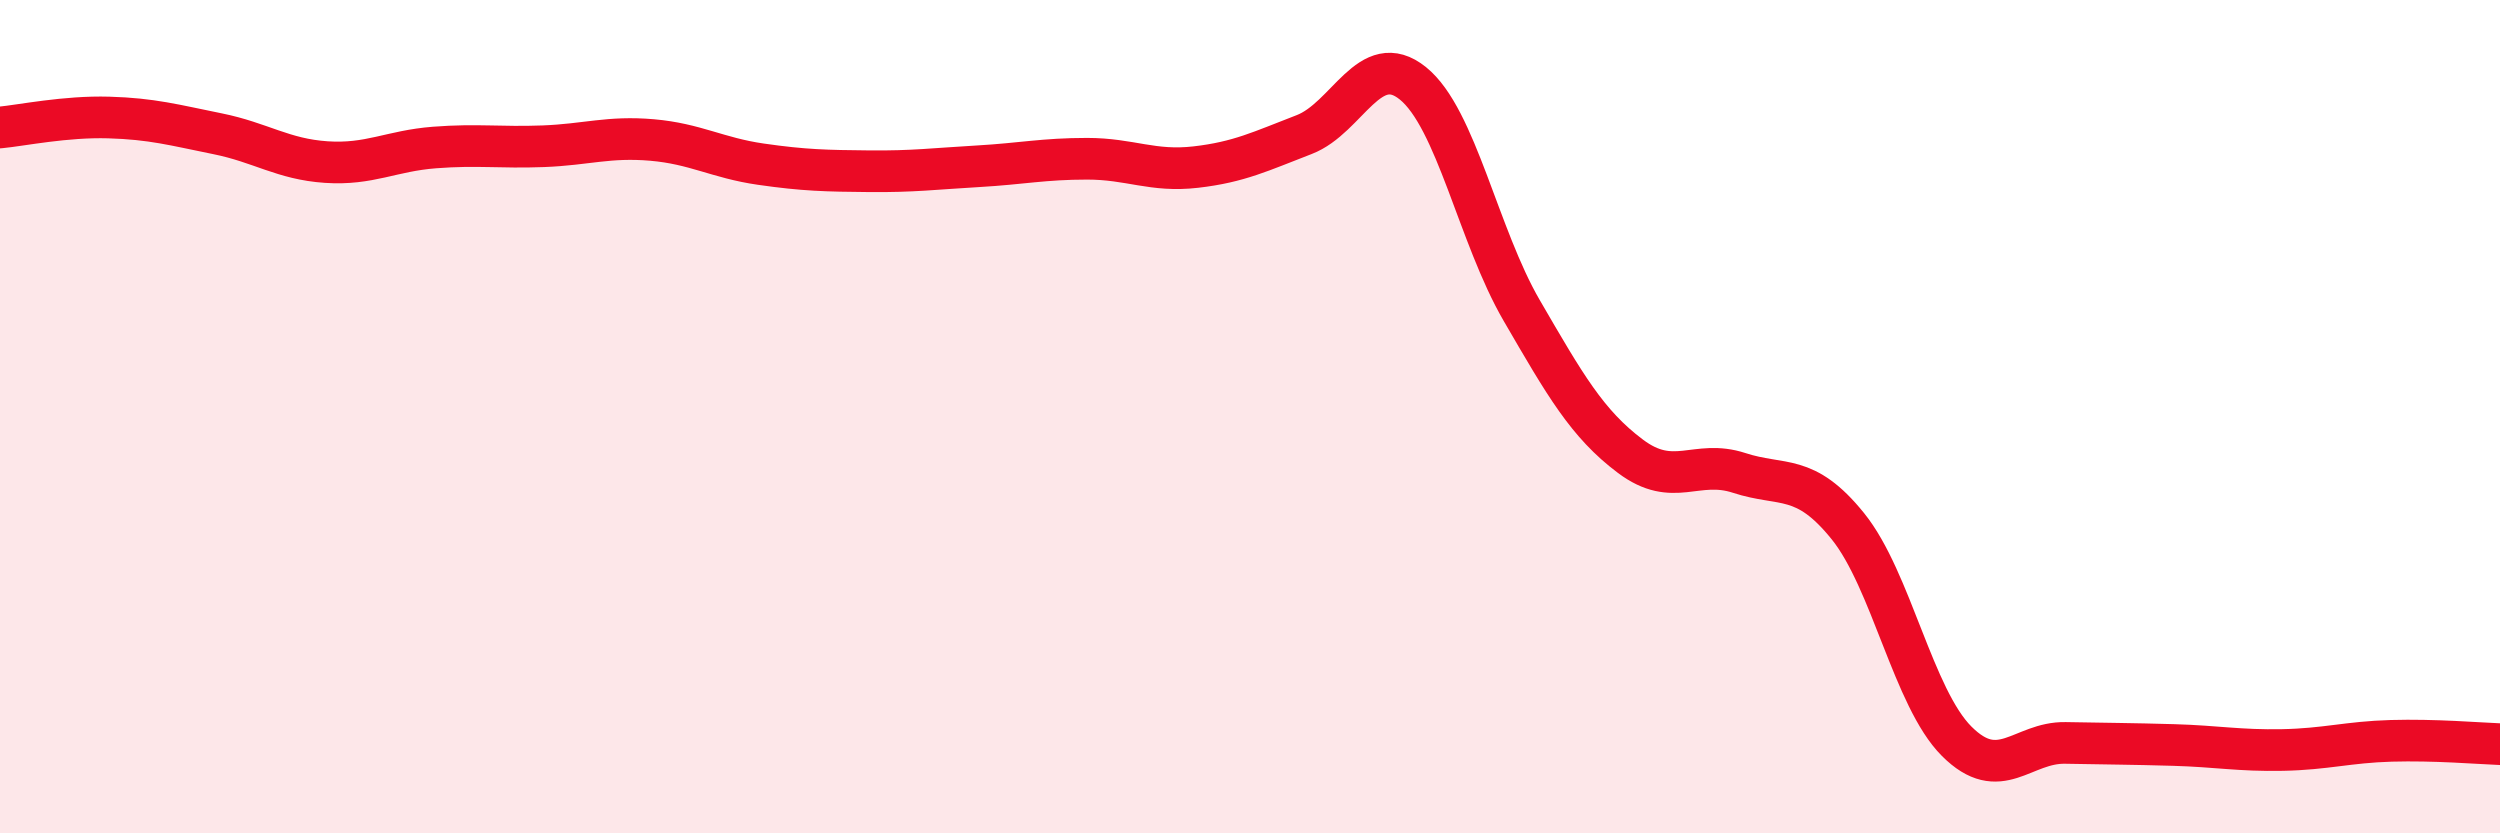 
    <svg width="60" height="20" viewBox="0 0 60 20" xmlns="http://www.w3.org/2000/svg">
      <path
        d="M 0,3.06 C 0.52,3.01 1.57,2.79 2.61,2.82 C 3.65,2.85 4.18,3 5.22,3.21 C 6.26,3.42 6.79,3.82 7.83,3.89 C 8.87,3.96 9.39,3.62 10.43,3.54 C 11.47,3.46 12,3.55 13.04,3.51 C 14.08,3.47 14.61,3.27 15.65,3.36 C 16.69,3.45 17.22,3.79 18.26,3.94 C 19.3,4.09 19.83,4.1 20.87,4.11 C 21.91,4.12 22.44,4.05 23.48,3.99 C 24.52,3.93 25.05,3.81 26.09,3.81 C 27.13,3.81 27.66,4.13 28.7,4.01 C 29.74,3.89 30.26,3.63 31.3,3.23 C 32.34,2.83 32.87,1.16 33.91,2 C 34.95,2.84 35.48,5.66 36.52,7.45 C 37.56,9.24 38.09,10.17 39.13,10.95 C 40.17,11.73 40.7,11.01 41.74,11.35 C 42.78,11.69 43.31,11.34 44.35,12.63 C 45.39,13.92 45.92,16.75 46.96,17.79 C 48,18.83 48.53,17.81 49.57,17.83 C 50.61,17.85 51.13,17.85 52.17,17.88 C 53.21,17.91 53.74,18.02 54.78,18 C 55.82,17.98 56.35,17.81 57.39,17.78 C 58.43,17.75 59.48,17.84 60,17.86L60 20L0 20Z"
        fill="#EB0A25"
        opacity="0.1"
        stroke-linecap="round"
        stroke-linejoin="round"
      />
      <path
        d="M 0,3.06 C 0.52,3.01 1.57,2.79 2.61,2.82 C 3.65,2.85 4.18,3 5.22,3.21 C 6.26,3.42 6.79,3.82 7.83,3.89 C 8.87,3.96 9.39,3.62 10.43,3.54 C 11.47,3.46 12,3.55 13.04,3.51 C 14.08,3.47 14.61,3.27 15.65,3.36 C 16.69,3.45 17.22,3.79 18.26,3.94 C 19.3,4.09 19.83,4.1 20.87,4.11 C 21.91,4.12 22.44,4.05 23.48,3.99 C 24.52,3.93 25.05,3.81 26.09,3.81 C 27.13,3.81 27.66,4.13 28.7,4.01 C 29.74,3.89 30.26,3.63 31.3,3.23 C 32.34,2.83 32.87,1.16 33.91,2 C 34.95,2.84 35.48,5.66 36.52,7.45 C 37.56,9.24 38.09,10.17 39.13,10.95 C 40.17,11.73 40.7,11.01 41.74,11.35 C 42.78,11.69 43.31,11.34 44.35,12.63 C 45.39,13.92 45.92,16.75 46.96,17.79 C 48,18.83 48.53,17.81 49.57,17.83 C 50.61,17.85 51.13,17.85 52.17,17.88 C 53.21,17.91 53.74,18.02 54.78,18 C 55.82,17.98 56.35,17.81 57.39,17.78 C 58.43,17.75 59.48,17.84 60,17.86"
        stroke="#EB0A25"
        stroke-width="1"
        fill="none"
        stroke-linecap="round"
        stroke-linejoin="round"
      />
    </svg>
  